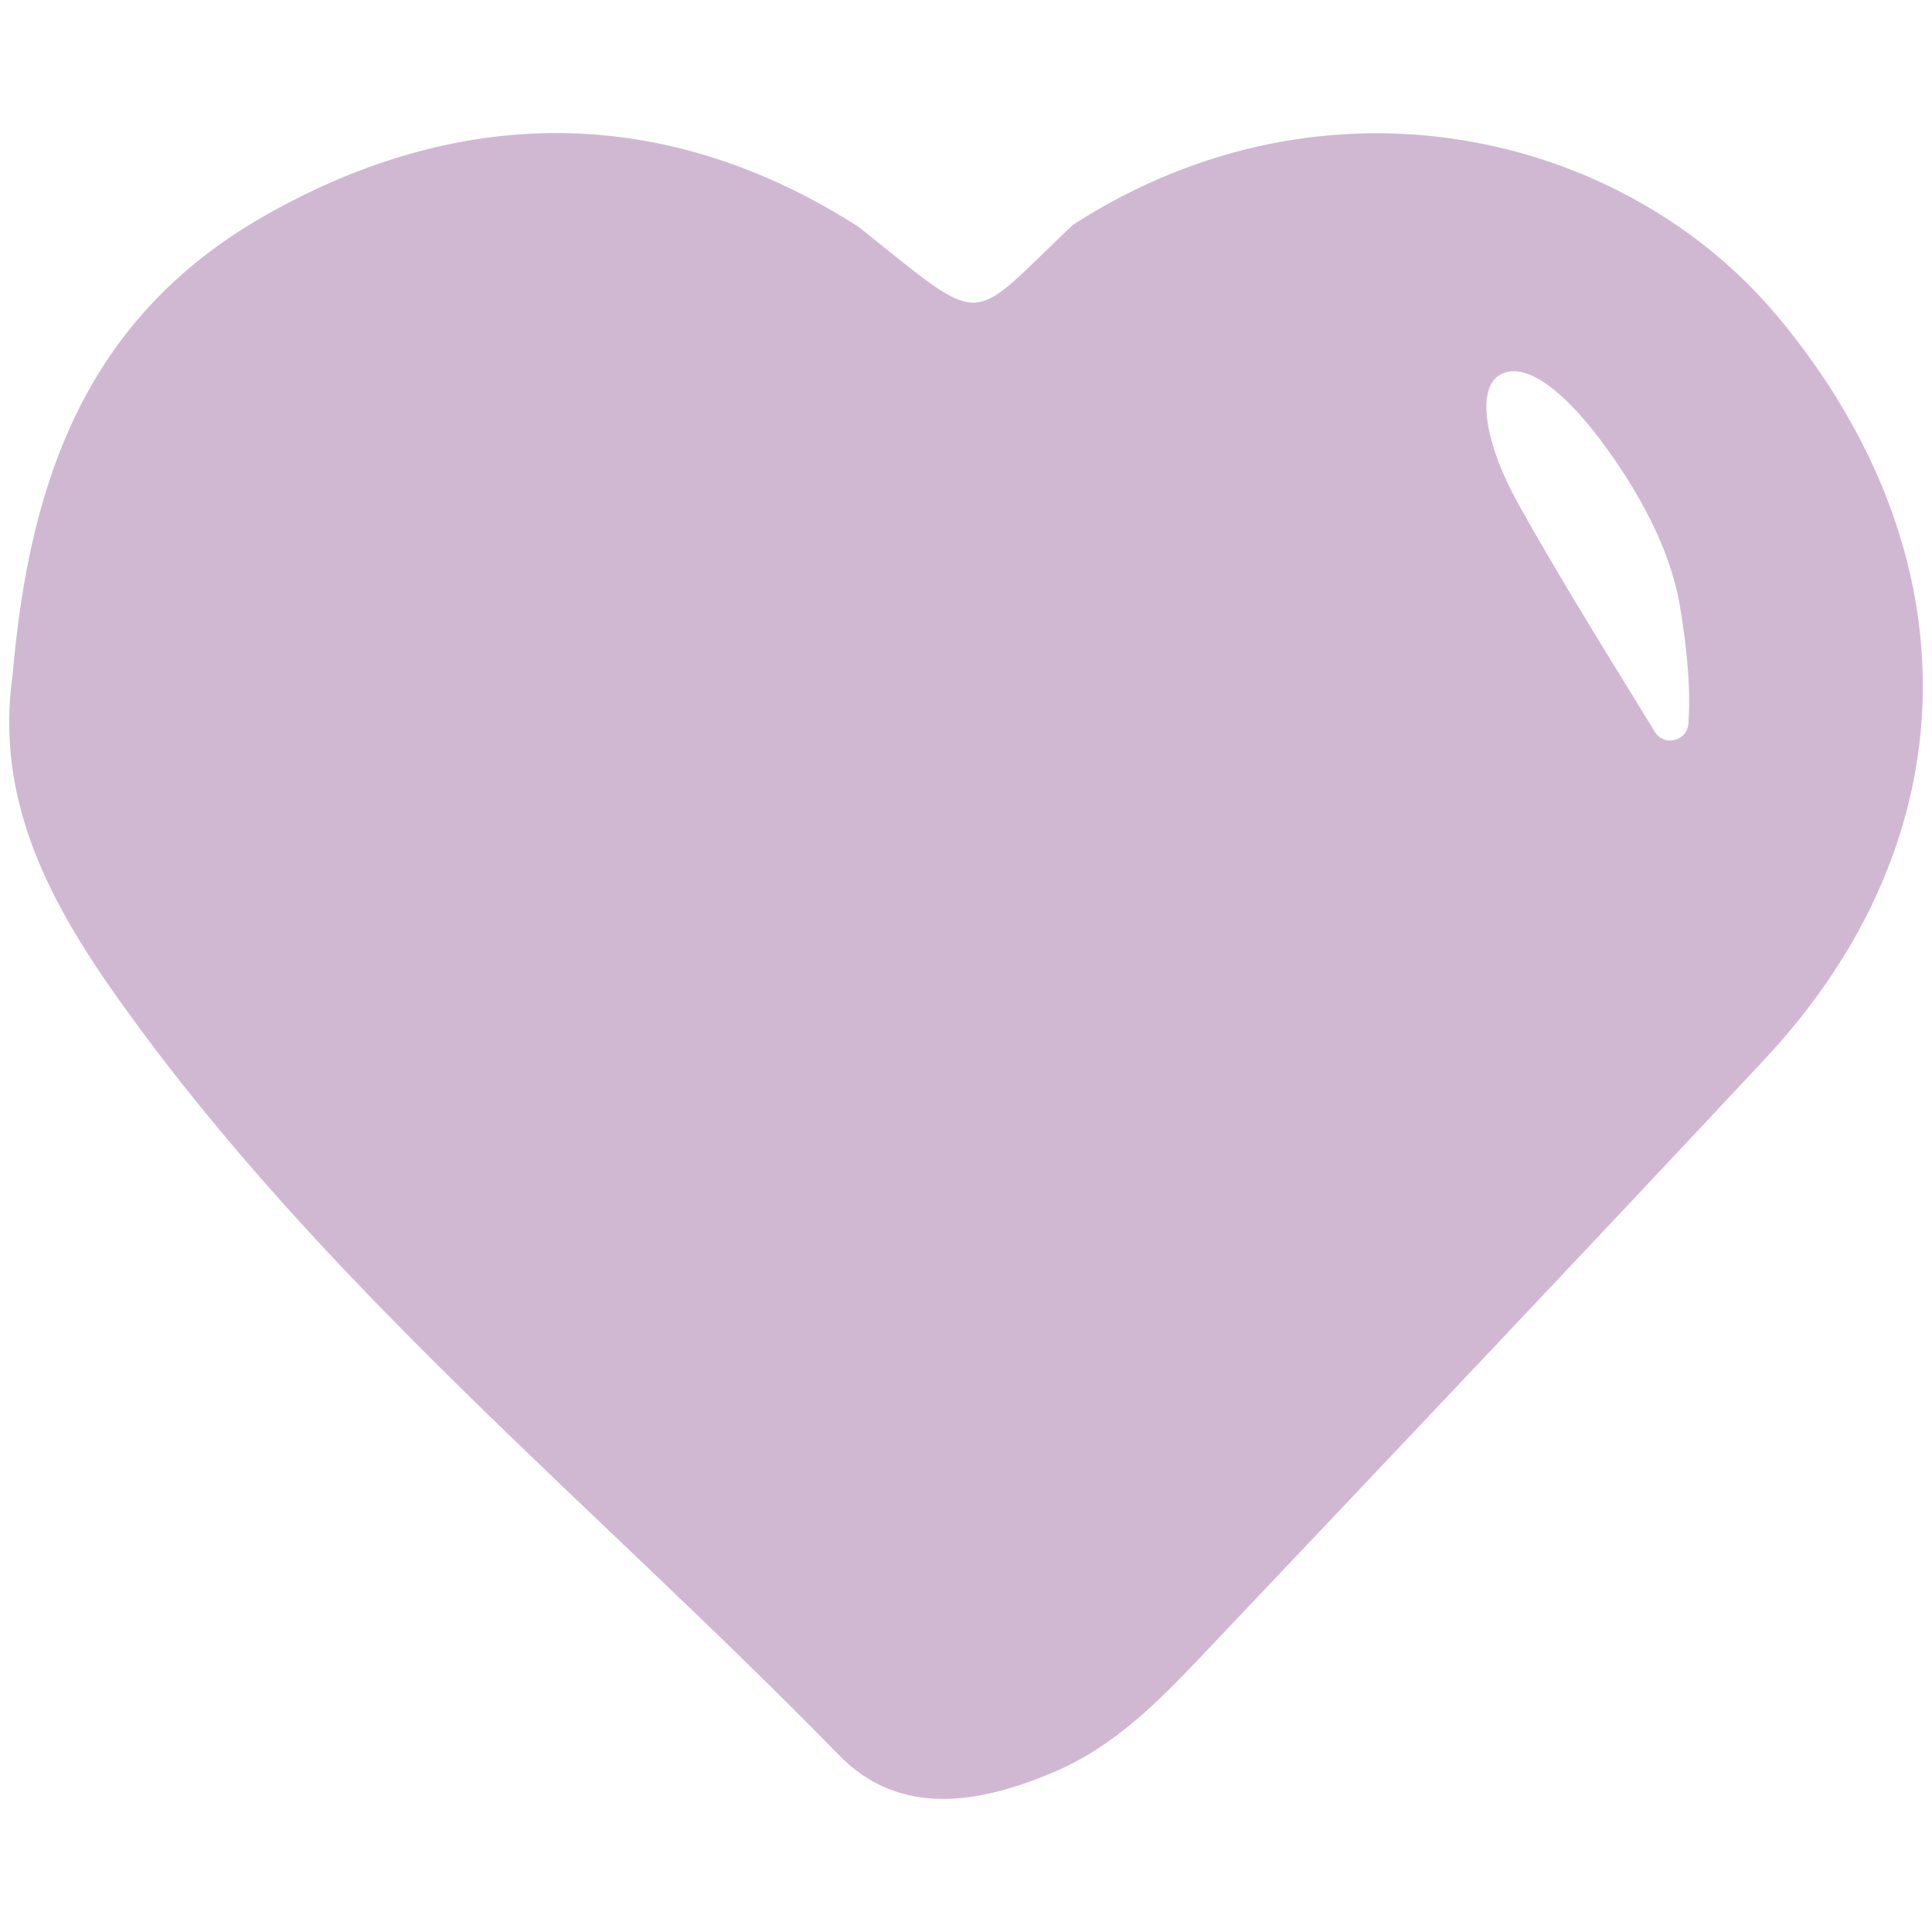 <svg xmlns="http://www.w3.org/2000/svg" xmlns:xlink="http://www.w3.org/1999/xlink" id="Calque_1" x="0px" y="0px" viewBox="0 0 500 500" style="enable-background:new 0 0 500 500;" xml:space="preserve"><style type="text/css">	.st0{fill:#CC6F63;}	.st1{fill:#CC6E62;}	.st2{fill:#CF766B;}	.st3{fill:#DFA55B;}	.st4{fill:#DFA55C;}	.st5{fill:#D3BAA6;}	.st6{fill:#D3BBA7;}	.st7{fill:#97BA9C;}	.st8{fill:#9FC6E2;}	.st9{fill:#D0B8D3;}</style><g>	<path class="st0" d="M-578.26,369.31c0-21.26,0.55-39.39-0.12-57.48c-1.11-29.92,8.71-53.35,39.92-60.23  c20.01-4.41,21.6-16.68,21.44-32.62c-0.28-28.24,0.53-56.5-0.09-84.74c-0.45-20.33,10.46-25.15,28.19-25.01  c18,0.14,33.59,0.79,33.16,25.22c-0.53,29.9,0.64,59.82,0.02,89.72c-0.5,24.52,15.21,25.23,33.1,25.35  c18.36,0.12,33.14-1.83,32.52-25.99c-0.76-29.88,0.45-59.81,0.02-89.71c-0.36-24.94,16.26-24.13,33.74-24.57  c18.37-0.46,27.96,5.89,27.58,25.63c-0.57,29.89,0.7,59.83-0.06,89.71c-0.64,25.19,15.78,24.5,33.26,24.83  c17.74,0.34,28.48-4.74,28.02-25.09c-0.67-29.89,0.52-59.82-0.06-89.71c-0.39-19.98,9.73-25.71,27.83-25.38  c17.69,0.32,33.94,0.1,33.5,24.83c-0.5,28.24,0.43,56.5-0.08,84.73c-0.3,16.39,3.36,26.05,21.47,33.07  c39.21,15.2,58.78,69.7,42.1,107.46c-4.48,10.14-13.17,10.9-20.22,5.76c-38.1-27.8-74.02-22.07-110.08,4.2  c-14.88,10.84-29.08,2.19-41.17-6.65c-31.05-22.7-61.63-20.95-92.37-0.22c-14.72,9.93-30.27,15.97-45.95,4.18  c-37.33-28.07-73.48-25.42-109.88,1.36C-564.64,369.58-568.76,368.61-578.26,369.31z"></path>	<path class="st1" d="M-363.05,498.76c-59.76,0-119.52,0.46-179.26-0.17c-34.81-0.37-34.8-1.16-35.95-36.74  c-1.47-45.69,19.63-72.97,63.54-83.14c14.54-3.37,26.49,2.08,37.01,10.23c29.05,22.5,57.83,21.79,86.96,0.9  c19.65-14.1,38.76-16.58,59.12-0.67c28.48,22.24,56.88,20.91,87.13,0.93c23.13-15.28,78.56-2,98.11,20.45  c5.57,6.39,8.61,68.76,3.54,77.83c-7.11,12.71-19.74,10.23-30.97,10.27C-236.9,498.87-299.98,498.76-363.05,498.76z"></path>	<path class="st2" d="M-230.5,4.06c24.82,19.27,27.03,43.01,21.75,67.81c-3.8,17.87-22.6,27.08-37.71,19.55  c-16.26-8.1-26.47-21.08-16.35-39.57C-254.31,36.34-243.03,22.35-230.5,4.06z"></path>	<path class="st2" d="M-484,1.07c29.1,22.48,30.98,46.36,25.64,71.1c-3.85,17.85-22.81,26.85-37.92,19.14  c-16.19-8.27-26.04-21.26-15.96-39.77C-503.79,35.98-489.12,24.31-484,1.07z"></path>	<path class="st2" d="M-353.32,8.85c18.35,12.62,24.17,30.96,23.78,51.43c-0.27,14.16-7.37,24.82-21.24,30.6  c-12.56,5.23-23.55,1.6-31.61-7.22c-10.04-10.98-9.82-25.02-1.24-36.62C-374.12,34.18-370.17,16.6-353.32,8.85z"></path></g><g>	<path class="st3" d="M-686.75,97.55c-64.22-17.65-107.92,11.47-108.63,76.34c-0.56,51.52-8.1,44.66-48.55,44.7  c-94.48,0.09-188.97-0.26-283.45,0.17c-39.77,0.18-45.65,9.16-33.21,47.81c9.12,28.33,26.19,52.56,42.94,76.14  c-48.3,46.06-59.95,77.76-42.48,112.38c14.6,28.94,44.68,46.17,77.87,42.14c56.39-6.85,67.66-49.53,70.96-97.51  c40.53,8.24,78.28,9.77,119.08-0.21c11.83,67.56,31.49,93.55,71.43,97.78c35.58,3.76,64.69-11.03,78.57-39.93  c18.51-38.53,6.27-72.73-42.08-115.49c32.14-35.48,52.63-75.92,49.5-125.49c-0.52-8.25,0.58-16.6,0.01-24.84  c-1.49-21.36,3.66-36.17,29.51-33.91c6.46,0.57,13.47-0.01,19.61-1.98c15.82-5.07,16.71-18.63,16.71-32.34  C-668.95,110.59-672.76,101.39-686.75,97.55z M-1090.59,451.71c-15.41,1.28-31.87-16.5-29.69-31.79  c2.65-18.6,15.13-29.46,33.27-28.58c16.1,0.79,25.22,12.73,27.9,28.15C-1062.19,438.16-1071.98,450.16-1090.59,451.71z   M-778.79,421.29c0.23,15.24-17.08,31.77-33.35,30.06c-17.05-1.79-26.42-12.04-26.53-29.81c-0.11-18.14,10.99-27.33,26.78-30.44  C-797.18,388.22-779.02,405.89-778.79,421.29z"></path>	<path class="st4" d="M-1143.36,188.1c70.61-0.26,141.22-0.11,224.56-0.11c-40.52-62.53-73.73-115.06-108.4-166.61  c-12.33-18.33-31.11-26.46-51.04-11.32c-50.87,38.66-81.73,89.35-87.63,153.89C-1167.37,180.31-1160.3,188.16-1143.36,188.1z"></path></g><g>	<path class="st5" d="M497.17,739.3c-0.6-24.32-6.78-45.59-31.6-48.05c-33.76-3.35-36.2-21.21-37.62-49.16  c-2.91-57.22-56.06-89.41-109.56-69.31c-26.65,10.01-49.07,26.16-67.47,56.36c-42.65-39.85-79.37-84.76-139.93-51.5  c-40.29,22.13-55.32,58.3-45.1,102.05c-6.37,7.59-13.44,5.78-19.7,7.06c-34.79,7.08-41.62,14.51-43.52,47.81  c-0.56,9.83-0.19,19.71-0.1,29.57C2.98,813.4,3,813.79,51.1,813.88c124.93,0.23,249.85,0.1,374.78,0.07  C498.76,813.94,498.99,812.8,497.17,739.3z M142.59,685.74c-22.11-0.94-31.01-15.14-30.56-36.15  c0.48-21.86,12.13-32.63,33.58-33.48c14.96-0.6,30.18-0.11,40.61,12.29c14.13,16.79,29.42,33.17,38.12,57.61  C194.51,686,168.51,686.84,142.59,685.74z M355.59,684.83c-25.54,2.34-51.45,0.6-80.92,0.6c9.08-24.23,21.57-40.61,36.54-55.74  c11.47-11.59,25.13-15.31,40.48-13.27c20.37,2.71,34.4,14.93,34.62,35.18C386.51,669.55,373.4,683.19,355.59,684.83z"></path>	<path class="st6" d="M213.27,853.12c-20.17-22.74-56.11-4.6-84.69-10.01c-30.37,5.57-69.18-13.98-89.53,10.12  c-19.03,22.52-5.95,60.14-6.18,91.02c-0.34,46.45,10.66,56.01,59.08,56.83c19.73,0.33,39.46,0.07,59.19,0.05  c68.47-0.05,69.07-0.06,68.27-66.74C219.08,906.8,230.85,872.94,213.27,853.12z"></path>	<path class="st6" d="M381.75,844.01c-28.9,0-51.9,0.3-74.9-0.1c-18.11-0.32-27.38,7.21-27.19,26.08  c0.34,34.48,0.55,68.98-0.14,103.45c-0.44,22.14,11.38,28.1,30.9,27.75c29.56-0.53,59.15,0.25,88.72-0.14  c54-0.72,67.86-13.31,67.39-66.58C465.56,825.98,481.69,846.2,381.75,844.01z"></path></g><g>	<path class="st7" d="M-410.12,664.92c24.15,16.84,50.61,28.62,79.45,35.27c3.61-23.36,3.33-23.98-8.25-42.23  c-31.65-33.93-22.92-92.92-52.06-122.36c-32.89,5.66-46.6,53.5-62.07,80.25C-456.3,637.57-423.95,651.2-410.12,664.92z"></path>	<path class="st7" d="M-113.03,590.94c-89.82-9.45-199.14,0.22-177.07,119.22c-7.29,57.63-179.55-44.72-196.04-85.08  c-62.35-119.62-70.61-48.4-80.12,40.95c-10,33.83,77.17,38.79,80.81,54.48c-28.47-3.27-68.56-28.59-81.51-15.27  c-1.36,22.7,1.8,52.12,28.28,57.33c-0.16,1.35,82.18,14.44,76.55,17.92c0,0-82.61-5.32-82.61-5.32  c-7.29,44.35,59.37,91.83,88.42,119.88c-28.31,29.17-186.78,10.85-135.92,77.35c0.01,0,46.6-9.54,46.6-9.54  c-30.04,13.93-50.16,17.02-9.63,40.03c-0.01,0,45.96-30.98,45.96-30.98c-23.11,26.19-52.04,39.39,1.49,51.73  c0,0,36.69-35.95,36.69-35.95c-14.6,22.93-39.48,44.62,8.05,43.63c46.18,5.52,65.45-55.51,106.52-62.57  C-65.39,993.2-164.49,759.61-113.03,590.94z M-195.75,662.89c-14.28,21.86-48.29-1.07-33.37-22.5  C-214.84,618.53-180.83,641.46-195.75,662.89z"></path></g><g>	<path class="st8" d="M-796.08,801.5c-17.95-72.54,48.14-231.22-52.05-246.77c-51.38,9.37-175.59-28.1-189.89,36.75  c2.17,136.24-12.67,293.22,5.08,420.11C-765.35,996.03-793.15,1092.32-796.08,801.5z M-841.4,638.19  c14.38,11.76-153.16,14.7-152.14,0.76c-16.69-72.44,98.65-26.99,143.11-38.87C-833.23,597.86-844.31,627.26-841.4,638.19z"></path>	<path class="st8" d="M-674.35,698.47c4.65-51.51-48.37-56.01-86.92-52.35c-12.53,111.85-0.15,241.81-4.35,358.02  C-615.06,1069.82-691.78,780.16-674.35,698.47z"></path>	<path class="st8" d="M-1070,650.3c-157.82-44.51-69.96,219.12-91.32,307.13c-4.49,51.98,47.14,58.1,86.92,54.14  C-1061.65,898.65-1074.34,768.75-1070,650.3z"></path></g><g>	<path class="st9" d="M460.17,82.04C420.6,34.47,343.62,15.68,277.71,58.16c-27.71,26.08-21.76,27.48-55.55,0.52  c-48.28-30.88-101.08-32.7-153.51-2.93c-47.2,26.8-61.16,70.05-65.4,119.06c-4.63,32.38,9.87,58.98,26.94,83.09  c52.7,74.41,123.85,131.67,186.99,196.37c15.58,15.97,36,12.64,55.44,4.4c15.7-6.65,27.23-18.35,38.55-30.3  c48.62-51.32,97.26-102.62,145.54-154.26C510.2,216.91,511.13,143.29,460.17,82.04z M436.96,187.24c-0.31,4.59-6.31,6.06-8.71,2.14  c-12.81-20.96-24.67-39.82-35.36-59.07c-8.72-15.69-10.88-29.81-4.65-33.34c7.03-3.99,18.51,5.59,30.04,22.59  c8.69,12.81,14.53,25.36,16.54,37.63C436.6,168,437.59,177.96,436.96,187.24z"></path></g></svg>
